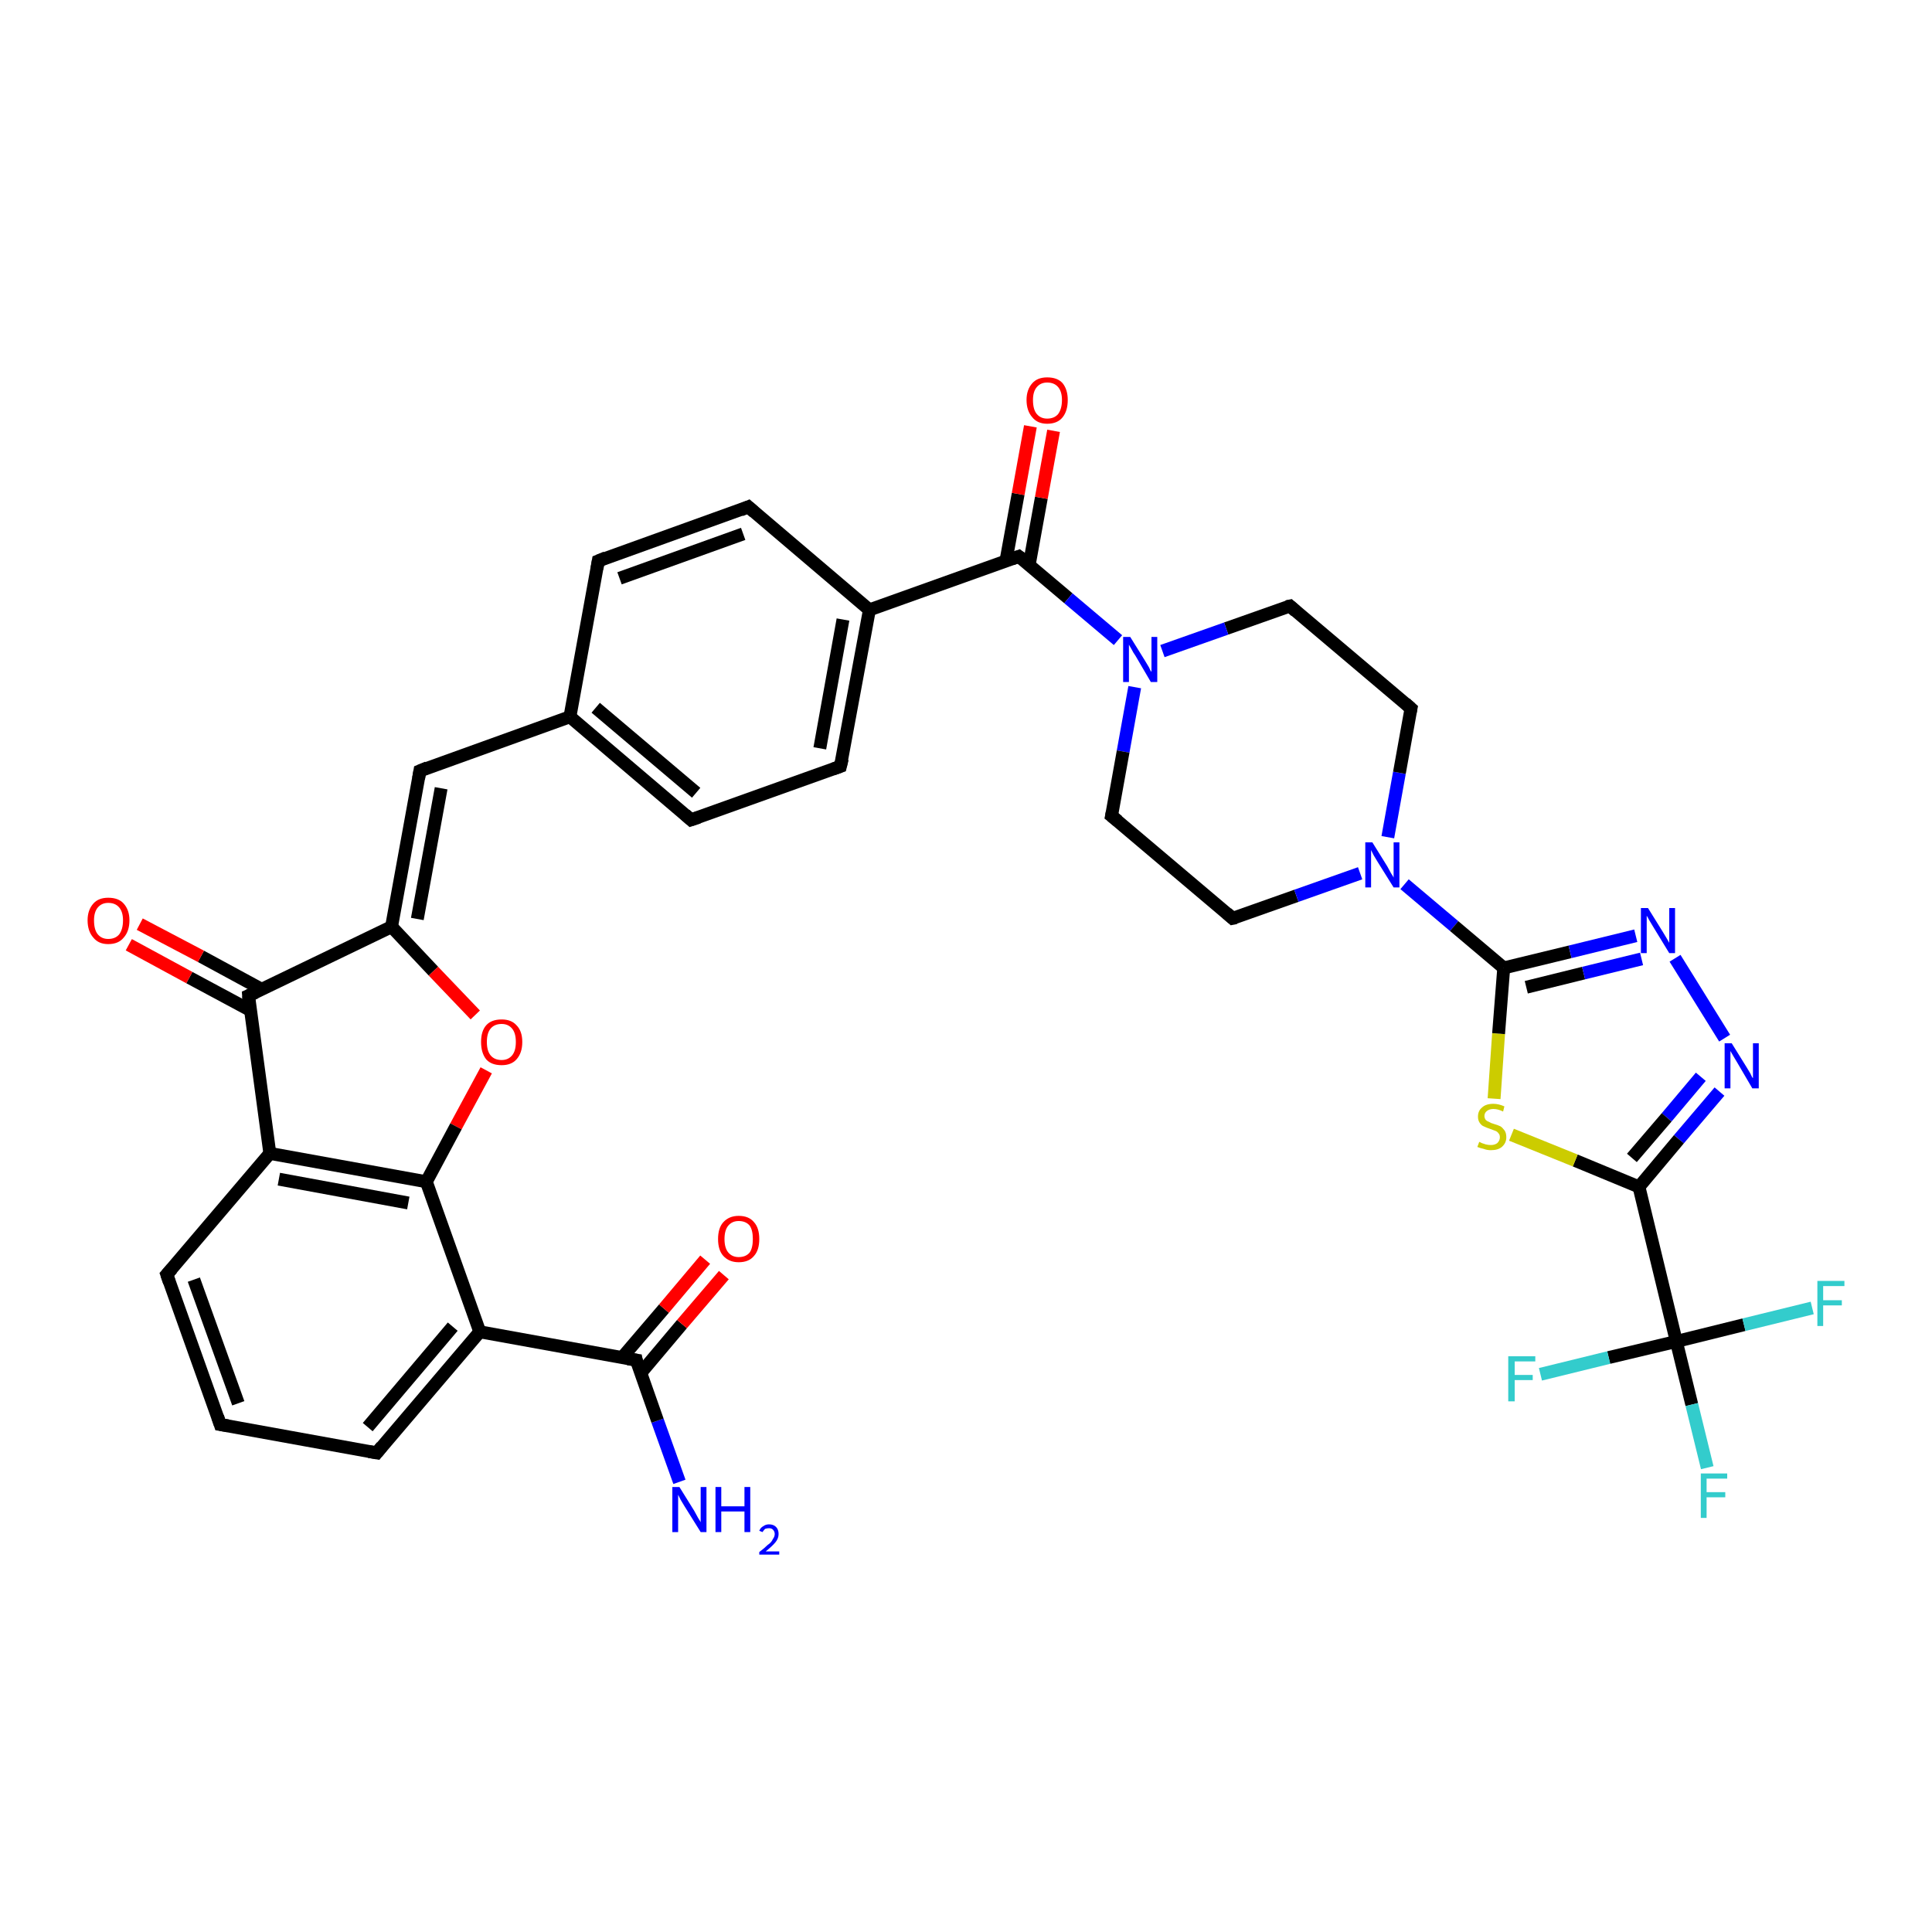 <?xml version='1.0' encoding='iso-8859-1'?>
<svg version='1.1' baseProfile='full'
              xmlns='http://www.w3.org/2000/svg'
                      xmlns:rdkit='http://www.rdkit.org/xml'
                      xmlns:xlink='http://www.w3.org/1999/xlink'
                  xml:space='preserve'
width='300px' height='300px' viewBox='0 0 300 300'>
<!-- END OF HEADER -->
<rect style='opacity:1.0;fill:#FFFFFF;stroke:none' width='300.0' height='300.0' x='0.0' y='0.0'> </rect>
<path class='bond-0 atom-0 atom-1' d='M 105.5,230.1 L 102.1,220.6' style='fill:none;fill-rule:evenodd;stroke:#0000FF;stroke-width:2.0px;stroke-linecap:butt;stroke-linejoin:miter;stroke-opacity:1' />
<path class='bond-0 atom-0 atom-1' d='M 102.1,220.6 L 98.8,211.2' style='fill:none;fill-rule:evenodd;stroke:#000000;stroke-width:2.0px;stroke-linecap:butt;stroke-linejoin:miter;stroke-opacity:1' />
<path class='bond-1 atom-1 atom-2' d='M 99.5,213.2 L 105.9,205.6' style='fill:none;fill-rule:evenodd;stroke:#000000;stroke-width:2.0px;stroke-linecap:butt;stroke-linejoin:miter;stroke-opacity:1' />
<path class='bond-1 atom-1 atom-2' d='M 105.9,205.6 L 112.4,198.0' style='fill:none;fill-rule:evenodd;stroke:#FF0000;stroke-width:2.0px;stroke-linecap:butt;stroke-linejoin:miter;stroke-opacity:1' />
<path class='bond-1 atom-1 atom-2' d='M 96.6,210.8 L 103.1,203.2' style='fill:none;fill-rule:evenodd;stroke:#000000;stroke-width:2.0px;stroke-linecap:butt;stroke-linejoin:miter;stroke-opacity:1' />
<path class='bond-1 atom-1 atom-2' d='M 103.1,203.2 L 109.5,195.6' style='fill:none;fill-rule:evenodd;stroke:#FF0000;stroke-width:2.0px;stroke-linecap:butt;stroke-linejoin:miter;stroke-opacity:1' />
<path class='bond-2 atom-1 atom-3' d='M 98.8,211.2 L 74.5,206.8' style='fill:none;fill-rule:evenodd;stroke:#000000;stroke-width:2.0px;stroke-linecap:butt;stroke-linejoin:miter;stroke-opacity:1' />
<path class='bond-3 atom-3 atom-4' d='M 74.5,206.8 L 58.5,225.6' style='fill:none;fill-rule:evenodd;stroke:#000000;stroke-width:2.0px;stroke-linecap:butt;stroke-linejoin:miter;stroke-opacity:1' />
<path class='bond-3 atom-3 atom-4' d='M 70.3,206.0 L 57.1,221.6' style='fill:none;fill-rule:evenodd;stroke:#000000;stroke-width:2.0px;stroke-linecap:butt;stroke-linejoin:miter;stroke-opacity:1' />
<path class='bond-4 atom-4 atom-5' d='M 58.5,225.6 L 34.2,221.2' style='fill:none;fill-rule:evenodd;stroke:#000000;stroke-width:2.0px;stroke-linecap:butt;stroke-linejoin:miter;stroke-opacity:1' />
<path class='bond-5 atom-5 atom-6' d='M 34.2,221.2 L 25.9,197.9' style='fill:none;fill-rule:evenodd;stroke:#000000;stroke-width:2.0px;stroke-linecap:butt;stroke-linejoin:miter;stroke-opacity:1' />
<path class='bond-5 atom-5 atom-6' d='M 37.0,217.9 L 30.1,198.7' style='fill:none;fill-rule:evenodd;stroke:#000000;stroke-width:2.0px;stroke-linecap:butt;stroke-linejoin:miter;stroke-opacity:1' />
<path class='bond-6 atom-6 atom-7' d='M 25.9,197.9 L 41.9,179.1' style='fill:none;fill-rule:evenodd;stroke:#000000;stroke-width:2.0px;stroke-linecap:butt;stroke-linejoin:miter;stroke-opacity:1' />
<path class='bond-7 atom-7 atom-8' d='M 41.9,179.1 L 38.6,154.6' style='fill:none;fill-rule:evenodd;stroke:#000000;stroke-width:2.0px;stroke-linecap:butt;stroke-linejoin:miter;stroke-opacity:1' />
<path class='bond-8 atom-8 atom-9' d='M 40.6,153.6 L 31.2,148.5' style='fill:none;fill-rule:evenodd;stroke:#000000;stroke-width:2.0px;stroke-linecap:butt;stroke-linejoin:miter;stroke-opacity:1' />
<path class='bond-8 atom-8 atom-9' d='M 31.2,148.5 L 21.7,143.5' style='fill:none;fill-rule:evenodd;stroke:#FF0000;stroke-width:2.0px;stroke-linecap:butt;stroke-linejoin:miter;stroke-opacity:1' />
<path class='bond-8 atom-8 atom-9' d='M 38.9,156.9 L 29.4,151.8' style='fill:none;fill-rule:evenodd;stroke:#000000;stroke-width:2.0px;stroke-linecap:butt;stroke-linejoin:miter;stroke-opacity:1' />
<path class='bond-8 atom-8 atom-9' d='M 29.4,151.8 L 20.0,146.7' style='fill:none;fill-rule:evenodd;stroke:#FF0000;stroke-width:2.0px;stroke-linecap:butt;stroke-linejoin:miter;stroke-opacity:1' />
<path class='bond-9 atom-8 atom-10' d='M 38.6,154.6 L 60.8,143.9' style='fill:none;fill-rule:evenodd;stroke:#000000;stroke-width:2.0px;stroke-linecap:butt;stroke-linejoin:miter;stroke-opacity:1' />
<path class='bond-10 atom-10 atom-11' d='M 60.8,143.9 L 67.3,150.8' style='fill:none;fill-rule:evenodd;stroke:#000000;stroke-width:2.0px;stroke-linecap:butt;stroke-linejoin:miter;stroke-opacity:1' />
<path class='bond-10 atom-10 atom-11' d='M 67.3,150.8 L 73.8,157.6' style='fill:none;fill-rule:evenodd;stroke:#FF0000;stroke-width:2.0px;stroke-linecap:butt;stroke-linejoin:miter;stroke-opacity:1' />
<path class='bond-11 atom-11 atom-12' d='M 75.5,166.2 L 70.8,174.9' style='fill:none;fill-rule:evenodd;stroke:#FF0000;stroke-width:2.0px;stroke-linecap:butt;stroke-linejoin:miter;stroke-opacity:1' />
<path class='bond-11 atom-11 atom-12' d='M 70.8,174.9 L 66.2,183.5' style='fill:none;fill-rule:evenodd;stroke:#000000;stroke-width:2.0px;stroke-linecap:butt;stroke-linejoin:miter;stroke-opacity:1' />
<path class='bond-12 atom-10 atom-13' d='M 60.8,143.9 L 65.2,119.7' style='fill:none;fill-rule:evenodd;stroke:#000000;stroke-width:2.0px;stroke-linecap:butt;stroke-linejoin:miter;stroke-opacity:1' />
<path class='bond-12 atom-10 atom-13' d='M 64.8,142.7 L 68.5,122.4' style='fill:none;fill-rule:evenodd;stroke:#000000;stroke-width:2.0px;stroke-linecap:butt;stroke-linejoin:miter;stroke-opacity:1' />
<path class='bond-13 atom-13 atom-14' d='M 65.2,119.7 L 88.5,111.3' style='fill:none;fill-rule:evenodd;stroke:#000000;stroke-width:2.0px;stroke-linecap:butt;stroke-linejoin:miter;stroke-opacity:1' />
<path class='bond-14 atom-14 atom-15' d='M 88.5,111.3 L 107.3,127.3' style='fill:none;fill-rule:evenodd;stroke:#000000;stroke-width:2.0px;stroke-linecap:butt;stroke-linejoin:miter;stroke-opacity:1' />
<path class='bond-14 atom-14 atom-15' d='M 92.5,109.9 L 108.1,123.1' style='fill:none;fill-rule:evenodd;stroke:#000000;stroke-width:2.0px;stroke-linecap:butt;stroke-linejoin:miter;stroke-opacity:1' />
<path class='bond-15 atom-15 atom-16' d='M 107.3,127.3 L 130.5,119.0' style='fill:none;fill-rule:evenodd;stroke:#000000;stroke-width:2.0px;stroke-linecap:butt;stroke-linejoin:miter;stroke-opacity:1' />
<path class='bond-16 atom-16 atom-17' d='M 130.5,119.0 L 135.0,94.7' style='fill:none;fill-rule:evenodd;stroke:#000000;stroke-width:2.0px;stroke-linecap:butt;stroke-linejoin:miter;stroke-opacity:1' />
<path class='bond-16 atom-16 atom-17' d='M 127.3,116.2 L 130.9,96.2' style='fill:none;fill-rule:evenodd;stroke:#000000;stroke-width:2.0px;stroke-linecap:butt;stroke-linejoin:miter;stroke-opacity:1' />
<path class='bond-17 atom-17 atom-18' d='M 135.0,94.7 L 116.2,78.7' style='fill:none;fill-rule:evenodd;stroke:#000000;stroke-width:2.0px;stroke-linecap:butt;stroke-linejoin:miter;stroke-opacity:1' />
<path class='bond-18 atom-18 atom-19' d='M 116.2,78.7 L 92.9,87.1' style='fill:none;fill-rule:evenodd;stroke:#000000;stroke-width:2.0px;stroke-linecap:butt;stroke-linejoin:miter;stroke-opacity:1' />
<path class='bond-18 atom-18 atom-19' d='M 115.4,82.9 L 96.2,89.8' style='fill:none;fill-rule:evenodd;stroke:#000000;stroke-width:2.0px;stroke-linecap:butt;stroke-linejoin:miter;stroke-opacity:1' />
<path class='bond-19 atom-17 atom-20' d='M 135.0,94.7 L 158.2,86.4' style='fill:none;fill-rule:evenodd;stroke:#000000;stroke-width:2.0px;stroke-linecap:butt;stroke-linejoin:miter;stroke-opacity:1' />
<path class='bond-20 atom-20 atom-21' d='M 159.8,87.8 L 161.7,77.3' style='fill:none;fill-rule:evenodd;stroke:#000000;stroke-width:2.0px;stroke-linecap:butt;stroke-linejoin:miter;stroke-opacity:1' />
<path class='bond-20 atom-20 atom-21' d='M 161.7,77.3 L 163.6,66.9' style='fill:none;fill-rule:evenodd;stroke:#FF0000;stroke-width:2.0px;stroke-linecap:butt;stroke-linejoin:miter;stroke-opacity:1' />
<path class='bond-20 atom-20 atom-21' d='M 156.2,87.1 L 158.1,76.7' style='fill:none;fill-rule:evenodd;stroke:#000000;stroke-width:2.0px;stroke-linecap:butt;stroke-linejoin:miter;stroke-opacity:1' />
<path class='bond-20 atom-20 atom-21' d='M 158.1,76.7 L 160.0,66.2' style='fill:none;fill-rule:evenodd;stroke:#FF0000;stroke-width:2.0px;stroke-linecap:butt;stroke-linejoin:miter;stroke-opacity:1' />
<path class='bond-21 atom-20 atom-22' d='M 158.2,86.4 L 165.9,92.9' style='fill:none;fill-rule:evenodd;stroke:#000000;stroke-width:2.0px;stroke-linecap:butt;stroke-linejoin:miter;stroke-opacity:1' />
<path class='bond-21 atom-20 atom-22' d='M 165.9,92.9 L 173.6,99.4' style='fill:none;fill-rule:evenodd;stroke:#0000FF;stroke-width:2.0px;stroke-linecap:butt;stroke-linejoin:miter;stroke-opacity:1' />
<path class='bond-22 atom-22 atom-23' d='M 176.2,106.7 L 174.4,116.7' style='fill:none;fill-rule:evenodd;stroke:#0000FF;stroke-width:2.0px;stroke-linecap:butt;stroke-linejoin:miter;stroke-opacity:1' />
<path class='bond-22 atom-22 atom-23' d='M 174.4,116.7 L 172.6,126.7' style='fill:none;fill-rule:evenodd;stroke:#000000;stroke-width:2.0px;stroke-linecap:butt;stroke-linejoin:miter;stroke-opacity:1' />
<path class='bond-23 atom-23 atom-24' d='M 172.6,126.7 L 191.4,142.6' style='fill:none;fill-rule:evenodd;stroke:#000000;stroke-width:2.0px;stroke-linecap:butt;stroke-linejoin:miter;stroke-opacity:1' />
<path class='bond-24 atom-24 atom-25' d='M 191.4,142.6 L 201.3,139.1' style='fill:none;fill-rule:evenodd;stroke:#000000;stroke-width:2.0px;stroke-linecap:butt;stroke-linejoin:miter;stroke-opacity:1' />
<path class='bond-24 atom-24 atom-25' d='M 201.3,139.1 L 211.2,135.6' style='fill:none;fill-rule:evenodd;stroke:#0000FF;stroke-width:2.0px;stroke-linecap:butt;stroke-linejoin:miter;stroke-opacity:1' />
<path class='bond-25 atom-25 atom-26' d='M 215.5,130.0 L 217.3,120.0' style='fill:none;fill-rule:evenodd;stroke:#0000FF;stroke-width:2.0px;stroke-linecap:butt;stroke-linejoin:miter;stroke-opacity:1' />
<path class='bond-25 atom-25 atom-26' d='M 217.3,120.0 L 219.1,110.0' style='fill:none;fill-rule:evenodd;stroke:#000000;stroke-width:2.0px;stroke-linecap:butt;stroke-linejoin:miter;stroke-opacity:1' />
<path class='bond-26 atom-26 atom-27' d='M 219.1,110.0 L 200.3,94.1' style='fill:none;fill-rule:evenodd;stroke:#000000;stroke-width:2.0px;stroke-linecap:butt;stroke-linejoin:miter;stroke-opacity:1' />
<path class='bond-27 atom-25 atom-28' d='M 218.1,137.3 L 225.8,143.8' style='fill:none;fill-rule:evenodd;stroke:#0000FF;stroke-width:2.0px;stroke-linecap:butt;stroke-linejoin:miter;stroke-opacity:1' />
<path class='bond-27 atom-25 atom-28' d='M 225.8,143.8 L 233.5,150.3' style='fill:none;fill-rule:evenodd;stroke:#000000;stroke-width:2.0px;stroke-linecap:butt;stroke-linejoin:miter;stroke-opacity:1' />
<path class='bond-28 atom-28 atom-29' d='M 233.5,150.3 L 243.8,147.8' style='fill:none;fill-rule:evenodd;stroke:#000000;stroke-width:2.0px;stroke-linecap:butt;stroke-linejoin:miter;stroke-opacity:1' />
<path class='bond-28 atom-28 atom-29' d='M 243.8,147.8 L 254.0,145.3' style='fill:none;fill-rule:evenodd;stroke:#0000FF;stroke-width:2.0px;stroke-linecap:butt;stroke-linejoin:miter;stroke-opacity:1' />
<path class='bond-28 atom-28 atom-29' d='M 237.0,153.3 L 245.9,151.1' style='fill:none;fill-rule:evenodd;stroke:#000000;stroke-width:2.0px;stroke-linecap:butt;stroke-linejoin:miter;stroke-opacity:1' />
<path class='bond-28 atom-28 atom-29' d='M 245.9,151.1 L 254.9,148.9' style='fill:none;fill-rule:evenodd;stroke:#0000FF;stroke-width:2.0px;stroke-linecap:butt;stroke-linejoin:miter;stroke-opacity:1' />
<path class='bond-29 atom-29 atom-30' d='M 260.1,148.8 L 267.8,161.2' style='fill:none;fill-rule:evenodd;stroke:#0000FF;stroke-width:2.0px;stroke-linecap:butt;stroke-linejoin:miter;stroke-opacity:1' />
<path class='bond-30 atom-30 atom-31' d='M 267.0,169.5 L 260.7,176.9' style='fill:none;fill-rule:evenodd;stroke:#0000FF;stroke-width:2.0px;stroke-linecap:butt;stroke-linejoin:miter;stroke-opacity:1' />
<path class='bond-30 atom-30 atom-31' d='M 260.7,176.9 L 254.5,184.3' style='fill:none;fill-rule:evenodd;stroke:#000000;stroke-width:2.0px;stroke-linecap:butt;stroke-linejoin:miter;stroke-opacity:1' />
<path class='bond-30 atom-30 atom-31' d='M 264.1,167.2 L 258.8,173.5' style='fill:none;fill-rule:evenodd;stroke:#0000FF;stroke-width:2.0px;stroke-linecap:butt;stroke-linejoin:miter;stroke-opacity:1' />
<path class='bond-30 atom-30 atom-31' d='M 258.8,173.5 L 253.4,179.8' style='fill:none;fill-rule:evenodd;stroke:#000000;stroke-width:2.0px;stroke-linecap:butt;stroke-linejoin:miter;stroke-opacity:1' />
<path class='bond-31 atom-31 atom-32' d='M 254.5,184.3 L 244.6,180.2' style='fill:none;fill-rule:evenodd;stroke:#000000;stroke-width:2.0px;stroke-linecap:butt;stroke-linejoin:miter;stroke-opacity:1' />
<path class='bond-31 atom-31 atom-32' d='M 244.6,180.2 L 234.7,176.2' style='fill:none;fill-rule:evenodd;stroke:#CCCC00;stroke-width:2.0px;stroke-linecap:butt;stroke-linejoin:miter;stroke-opacity:1' />
<path class='bond-32 atom-31 atom-33' d='M 254.5,184.3 L 260.3,208.3' style='fill:none;fill-rule:evenodd;stroke:#000000;stroke-width:2.0px;stroke-linecap:butt;stroke-linejoin:miter;stroke-opacity:1' />
<path class='bond-33 atom-33 atom-34' d='M 260.3,208.3 L 262.7,218.1' style='fill:none;fill-rule:evenodd;stroke:#000000;stroke-width:2.0px;stroke-linecap:butt;stroke-linejoin:miter;stroke-opacity:1' />
<path class='bond-33 atom-33 atom-34' d='M 262.7,218.1 L 265.1,227.9' style='fill:none;fill-rule:evenodd;stroke:#33CCCC;stroke-width:2.0px;stroke-linecap:butt;stroke-linejoin:miter;stroke-opacity:1' />
<path class='bond-34 atom-33 atom-35' d='M 260.3,208.3 L 249.8,210.8' style='fill:none;fill-rule:evenodd;stroke:#000000;stroke-width:2.0px;stroke-linecap:butt;stroke-linejoin:miter;stroke-opacity:1' />
<path class='bond-34 atom-33 atom-35' d='M 249.8,210.8 L 239.2,213.4' style='fill:none;fill-rule:evenodd;stroke:#33CCCC;stroke-width:2.0px;stroke-linecap:butt;stroke-linejoin:miter;stroke-opacity:1' />
<path class='bond-35 atom-33 atom-36' d='M 260.3,208.3 L 270.8,205.7' style='fill:none;fill-rule:evenodd;stroke:#000000;stroke-width:2.0px;stroke-linecap:butt;stroke-linejoin:miter;stroke-opacity:1' />
<path class='bond-35 atom-33 atom-36' d='M 270.8,205.7 L 281.4,203.1' style='fill:none;fill-rule:evenodd;stroke:#33CCCC;stroke-width:2.0px;stroke-linecap:butt;stroke-linejoin:miter;stroke-opacity:1' />
<path class='bond-36 atom-12 atom-3' d='M 66.2,183.5 L 74.5,206.8' style='fill:none;fill-rule:evenodd;stroke:#000000;stroke-width:2.0px;stroke-linecap:butt;stroke-linejoin:miter;stroke-opacity:1' />
<path class='bond-37 atom-19 atom-14' d='M 92.9,87.1 L 88.5,111.3' style='fill:none;fill-rule:evenodd;stroke:#000000;stroke-width:2.0px;stroke-linecap:butt;stroke-linejoin:miter;stroke-opacity:1' />
<path class='bond-38 atom-27 atom-22' d='M 200.3,94.1 L 190.4,97.6' style='fill:none;fill-rule:evenodd;stroke:#000000;stroke-width:2.0px;stroke-linecap:butt;stroke-linejoin:miter;stroke-opacity:1' />
<path class='bond-38 atom-27 atom-22' d='M 190.4,97.6 L 180.5,101.1' style='fill:none;fill-rule:evenodd;stroke:#0000FF;stroke-width:2.0px;stroke-linecap:butt;stroke-linejoin:miter;stroke-opacity:1' />
<path class='bond-39 atom-32 atom-28' d='M 232.0,170.6 L 232.7,160.5' style='fill:none;fill-rule:evenodd;stroke:#CCCC00;stroke-width:2.0px;stroke-linecap:butt;stroke-linejoin:miter;stroke-opacity:1' />
<path class='bond-39 atom-32 atom-28' d='M 232.7,160.5 L 233.5,150.3' style='fill:none;fill-rule:evenodd;stroke:#000000;stroke-width:2.0px;stroke-linecap:butt;stroke-linejoin:miter;stroke-opacity:1' />
<path class='bond-40 atom-12 atom-7' d='M 66.2,183.5 L 41.9,179.1' style='fill:none;fill-rule:evenodd;stroke:#000000;stroke-width:2.0px;stroke-linecap:butt;stroke-linejoin:miter;stroke-opacity:1' />
<path class='bond-40 atom-12 atom-7' d='M 63.4,186.8 L 43.3,183.1' style='fill:none;fill-rule:evenodd;stroke:#000000;stroke-width:2.0px;stroke-linecap:butt;stroke-linejoin:miter;stroke-opacity:1' />
<path d='M 98.9,211.7 L 98.8,211.2 L 97.5,211.0' style='fill:none;stroke:#000000;stroke-width:2.0px;stroke-linecap:butt;stroke-linejoin:miter;stroke-opacity:1;' />
<path d='M 59.3,224.6 L 58.5,225.6 L 57.3,225.4' style='fill:none;stroke:#000000;stroke-width:2.0px;stroke-linecap:butt;stroke-linejoin:miter;stroke-opacity:1;' />
<path d='M 35.4,221.4 L 34.2,221.2 L 33.8,220.0' style='fill:none;stroke:#000000;stroke-width:2.0px;stroke-linecap:butt;stroke-linejoin:miter;stroke-opacity:1;' />
<path d='M 26.3,199.1 L 25.9,197.9 L 26.7,197.0' style='fill:none;stroke:#000000;stroke-width:2.0px;stroke-linecap:butt;stroke-linejoin:miter;stroke-opacity:1;' />
<path d='M 38.7,155.9 L 38.6,154.6 L 39.7,154.1' style='fill:none;stroke:#000000;stroke-width:2.0px;stroke-linecap:butt;stroke-linejoin:miter;stroke-opacity:1;' />
<path d='M 65.0,120.9 L 65.2,119.7 L 66.4,119.2' style='fill:none;stroke:#000000;stroke-width:2.0px;stroke-linecap:butt;stroke-linejoin:miter;stroke-opacity:1;' />
<path d='M 106.4,126.5 L 107.3,127.3 L 108.5,126.9' style='fill:none;stroke:#000000;stroke-width:2.0px;stroke-linecap:butt;stroke-linejoin:miter;stroke-opacity:1;' />
<path d='M 129.4,119.4 L 130.5,119.0 L 130.8,117.8' style='fill:none;stroke:#000000;stroke-width:2.0px;stroke-linecap:butt;stroke-linejoin:miter;stroke-opacity:1;' />
<path d='M 117.1,79.5 L 116.2,78.7 L 115.0,79.2' style='fill:none;stroke:#000000;stroke-width:2.0px;stroke-linecap:butt;stroke-linejoin:miter;stroke-opacity:1;' />
<path d='M 94.1,86.6 L 92.9,87.1 L 92.7,88.3' style='fill:none;stroke:#000000;stroke-width:2.0px;stroke-linecap:butt;stroke-linejoin:miter;stroke-opacity:1;' />
<path d='M 157.1,86.8 L 158.2,86.4 L 158.6,86.7' style='fill:none;stroke:#000000;stroke-width:2.0px;stroke-linecap:butt;stroke-linejoin:miter;stroke-opacity:1;' />
<path d='M 172.7,126.2 L 172.6,126.7 L 173.6,127.5' style='fill:none;stroke:#000000;stroke-width:2.0px;stroke-linecap:butt;stroke-linejoin:miter;stroke-opacity:1;' />
<path d='M 190.5,141.8 L 191.4,142.6 L 191.9,142.5' style='fill:none;stroke:#000000;stroke-width:2.0px;stroke-linecap:butt;stroke-linejoin:miter;stroke-opacity:1;' />
<path d='M 219.0,110.5 L 219.1,110.0 L 218.2,109.2' style='fill:none;stroke:#000000;stroke-width:2.0px;stroke-linecap:butt;stroke-linejoin:miter;stroke-opacity:1;' />
<path d='M 201.2,94.9 L 200.3,94.1 L 199.8,94.2' style='fill:none;stroke:#000000;stroke-width:2.0px;stroke-linecap:butt;stroke-linejoin:miter;stroke-opacity:1;' />
<path class='atom-0' d='M 105.5 230.9
L 107.8 234.6
Q 108.0 235.0, 108.4 235.7
Q 108.8 236.3, 108.8 236.4
L 108.8 230.9
L 109.7 230.9
L 109.7 237.9
L 108.8 237.9
L 106.3 233.9
Q 106.0 233.4, 105.7 232.9
Q 105.4 232.3, 105.3 232.1
L 105.3 237.9
L 104.4 237.9
L 104.4 230.9
L 105.5 230.9
' fill='#0000FF'/>
<path class='atom-0' d='M 111.1 230.9
L 112.0 230.9
L 112.0 233.9
L 115.6 233.9
L 115.6 230.9
L 116.5 230.9
L 116.5 237.9
L 115.6 237.9
L 115.6 234.7
L 112.0 234.7
L 112.0 237.9
L 111.1 237.9
L 111.1 230.9
' fill='#0000FF'/>
<path class='atom-0' d='M 117.9 237.7
Q 118.1 237.2, 118.5 237.0
Q 118.9 236.7, 119.4 236.7
Q 120.1 236.7, 120.5 237.1
Q 120.9 237.5, 120.9 238.2
Q 120.9 238.9, 120.4 239.5
Q 119.9 240.1, 118.9 240.9
L 121.0 240.9
L 121.0 241.4
L 117.9 241.4
L 117.9 241.0
Q 118.7 240.4, 119.2 239.9
Q 119.8 239.5, 120.0 239.0
Q 120.3 238.6, 120.3 238.2
Q 120.3 237.8, 120.0 237.5
Q 119.8 237.3, 119.4 237.3
Q 119.1 237.3, 118.8 237.4
Q 118.6 237.6, 118.4 237.9
L 117.9 237.7
' fill='#0000FF'/>
<path class='atom-2' d='M 111.5 192.4
Q 111.5 190.7, 112.3 189.8
Q 113.2 188.8, 114.7 188.8
Q 116.3 188.8, 117.1 189.8
Q 117.9 190.7, 117.9 192.4
Q 117.9 194.1, 117.1 195.0
Q 116.3 196.0, 114.7 196.0
Q 113.2 196.0, 112.3 195.0
Q 111.5 194.1, 111.5 192.4
M 114.7 195.2
Q 115.8 195.2, 116.4 194.5
Q 116.9 193.8, 116.9 192.4
Q 116.9 191.0, 116.4 190.3
Q 115.8 189.6, 114.7 189.6
Q 113.7 189.6, 113.1 190.3
Q 112.5 191.0, 112.5 192.4
Q 112.5 193.8, 113.1 194.5
Q 113.7 195.2, 114.7 195.2
' fill='#FF0000'/>
<path class='atom-9' d='M 13.6 142.9
Q 13.6 141.3, 14.5 140.3
Q 15.3 139.4, 16.8 139.4
Q 18.4 139.4, 19.2 140.3
Q 20.1 141.3, 20.1 142.9
Q 20.1 144.6, 19.2 145.6
Q 18.4 146.6, 16.8 146.6
Q 15.3 146.6, 14.5 145.6
Q 13.6 144.6, 13.6 142.9
M 16.8 145.8
Q 17.9 145.8, 18.5 145.1
Q 19.1 144.3, 19.1 142.9
Q 19.1 141.6, 18.5 140.9
Q 17.9 140.2, 16.8 140.2
Q 15.8 140.2, 15.2 140.9
Q 14.6 141.6, 14.6 142.9
Q 14.6 144.4, 15.2 145.1
Q 15.8 145.8, 16.8 145.8
' fill='#FF0000'/>
<path class='atom-11' d='M 74.7 161.8
Q 74.7 160.1, 75.5 159.2
Q 76.3 158.3, 77.9 158.3
Q 79.4 158.3, 80.2 159.2
Q 81.1 160.1, 81.1 161.8
Q 81.1 163.5, 80.2 164.5
Q 79.4 165.4, 77.9 165.4
Q 76.3 165.4, 75.5 164.5
Q 74.7 163.5, 74.7 161.8
M 77.9 164.6
Q 78.9 164.6, 79.5 163.9
Q 80.1 163.2, 80.1 161.8
Q 80.1 160.4, 79.5 159.7
Q 78.9 159.0, 77.9 159.0
Q 76.8 159.0, 76.2 159.7
Q 75.6 160.4, 75.6 161.8
Q 75.6 163.2, 76.2 163.9
Q 76.8 164.6, 77.9 164.6
' fill='#FF0000'/>
<path class='atom-21' d='M 159.4 62.1
Q 159.4 60.5, 160.3 59.5
Q 161.1 58.6, 162.6 58.6
Q 164.2 58.6, 165.0 59.5
Q 165.8 60.5, 165.8 62.1
Q 165.8 63.8, 165.0 64.8
Q 164.2 65.8, 162.6 65.8
Q 161.1 65.8, 160.3 64.8
Q 159.4 63.8, 159.4 62.1
M 162.6 65.0
Q 163.7 65.0, 164.3 64.3
Q 164.9 63.5, 164.9 62.1
Q 164.9 60.8, 164.3 60.1
Q 163.7 59.4, 162.6 59.4
Q 161.6 59.4, 161.0 60.1
Q 160.4 60.8, 160.4 62.1
Q 160.4 63.6, 161.0 64.3
Q 161.6 65.0, 162.6 65.0
' fill='#FF0000'/>
<path class='atom-22' d='M 175.5 98.9
L 177.8 102.6
Q 178.0 102.9, 178.4 103.6
Q 178.7 104.3, 178.8 104.3
L 178.8 98.9
L 179.7 98.9
L 179.7 105.9
L 178.7 105.9
L 176.3 101.8
Q 176.0 101.4, 175.7 100.8
Q 175.4 100.3, 175.3 100.1
L 175.3 105.9
L 174.4 105.9
L 174.4 98.9
L 175.5 98.9
' fill='#0000FF'/>
<path class='atom-25' d='M 213.1 130.8
L 215.4 134.5
Q 215.6 134.9, 216.0 135.6
Q 216.4 136.2, 216.4 136.3
L 216.4 130.8
L 217.3 130.8
L 217.3 137.8
L 216.4 137.8
L 213.9 133.8
Q 213.6 133.3, 213.3 132.8
Q 213.0 132.2, 212.9 132.0
L 212.9 137.8
L 212.0 137.8
L 212.0 130.8
L 213.1 130.8
' fill='#0000FF'/>
<path class='atom-29' d='M 255.9 141.0
L 258.2 144.7
Q 258.4 145.0, 258.8 145.7
Q 259.2 146.4, 259.2 146.4
L 259.2 141.0
L 260.1 141.0
L 260.1 148.0
L 259.2 148.0
L 256.7 143.9
Q 256.4 143.4, 256.1 142.9
Q 255.8 142.3, 255.7 142.2
L 255.7 148.0
L 254.8 148.0
L 254.8 141.0
L 255.9 141.0
' fill='#0000FF'/>
<path class='atom-30' d='M 268.9 162.0
L 271.2 165.7
Q 271.4 166.0, 271.8 166.7
Q 272.1 167.4, 272.2 167.4
L 272.2 162.0
L 273.1 162.0
L 273.1 169.0
L 272.1 169.0
L 269.7 164.9
Q 269.4 164.4, 269.1 163.9
Q 268.8 163.4, 268.7 163.2
L 268.7 169.0
L 267.8 169.0
L 267.8 162.0
L 268.9 162.0
' fill='#0000FF'/>
<path class='atom-32' d='M 229.7 177.3
Q 229.7 177.3, 230.1 177.5
Q 230.4 177.6, 230.7 177.7
Q 231.1 177.8, 231.5 177.8
Q 232.1 177.8, 232.5 177.5
Q 232.9 177.1, 232.9 176.6
Q 232.9 176.2, 232.7 176.0
Q 232.5 175.7, 232.2 175.6
Q 231.9 175.5, 231.4 175.3
Q 230.8 175.1, 230.4 174.9
Q 230.1 174.8, 229.8 174.4
Q 229.5 174.0, 229.5 173.4
Q 229.5 172.5, 230.1 172.0
Q 230.7 171.4, 231.9 171.4
Q 232.7 171.4, 233.6 171.8
L 233.4 172.6
Q 232.6 172.2, 231.9 172.2
Q 231.3 172.2, 230.9 172.5
Q 230.5 172.8, 230.5 173.3
Q 230.5 173.6, 230.7 173.9
Q 230.9 174.1, 231.2 174.2
Q 231.5 174.4, 231.9 174.5
Q 232.6 174.7, 233.0 174.9
Q 233.3 175.1, 233.6 175.5
Q 233.9 175.9, 233.9 176.6
Q 233.9 177.5, 233.2 178.1
Q 232.6 178.6, 231.5 178.6
Q 230.9 178.6, 230.4 178.4
Q 229.9 178.3, 229.4 178.1
L 229.7 177.3
' fill='#CCCC00'/>
<path class='atom-34' d='M 264.1 228.8
L 268.2 228.8
L 268.2 229.6
L 265.0 229.6
L 265.0 231.7
L 267.9 231.7
L 267.9 232.5
L 265.0 232.5
L 265.0 235.7
L 264.1 235.7
L 264.1 228.8
' fill='#33CCCC'/>
<path class='atom-35' d='M 234.2 210.6
L 238.4 210.6
L 238.4 211.4
L 235.2 211.4
L 235.2 213.5
L 238.0 213.5
L 238.0 214.3
L 235.2 214.3
L 235.2 217.6
L 234.2 217.6
L 234.2 210.6
' fill='#33CCCC'/>
<path class='atom-36' d='M 282.2 198.9
L 286.4 198.9
L 286.4 199.7
L 283.1 199.7
L 283.1 201.9
L 286.0 201.9
L 286.0 202.7
L 283.1 202.7
L 283.1 205.9
L 282.2 205.9
L 282.2 198.9
' fill='#33CCCC'/>
</svg>
